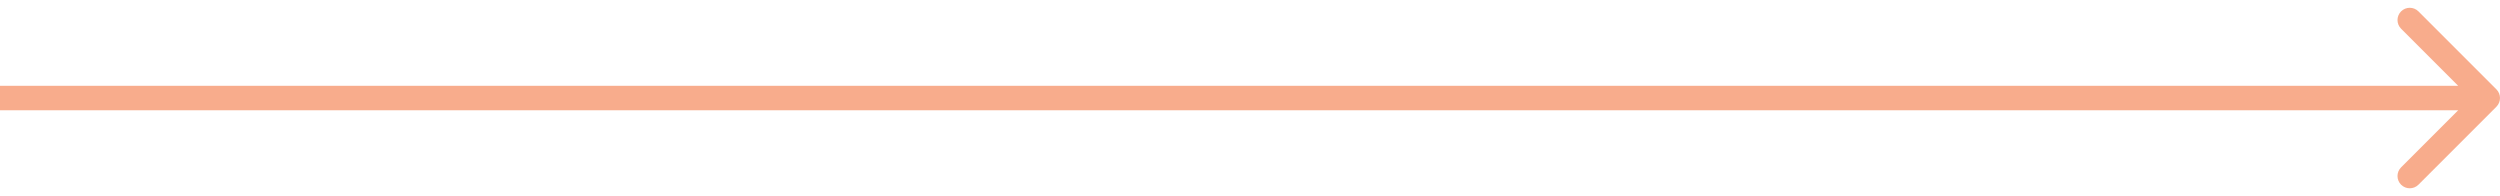 <svg width="102" height="8" viewBox="0 0 102 8" fill="none" xmlns="http://www.w3.org/2000/svg">
<path d="M50.045 4L50.045 4.5L50.045 4ZM101.854 4.354C102.049 4.158 102.049 3.842 101.854 3.646L98.672 0.464C98.476 0.269 98.16 0.269 97.965 0.464C97.769 0.66 97.769 0.976 97.965 1.172L100.793 4L97.965 6.828C97.769 7.024 97.769 7.34 97.965 7.536C98.16 7.731 98.476 7.731 98.672 7.536L101.854 4.354ZM50.045 3.5L2.18552e-08 3.5L-2.18562e-08 4.5L50.045 4.5L50.045 3.5ZM50.045 4.5L101.5 4.5L101.5 3.5L50.045 3.5L50.045 4.5Z" fill="#F8AC8C"/>
</svg>
